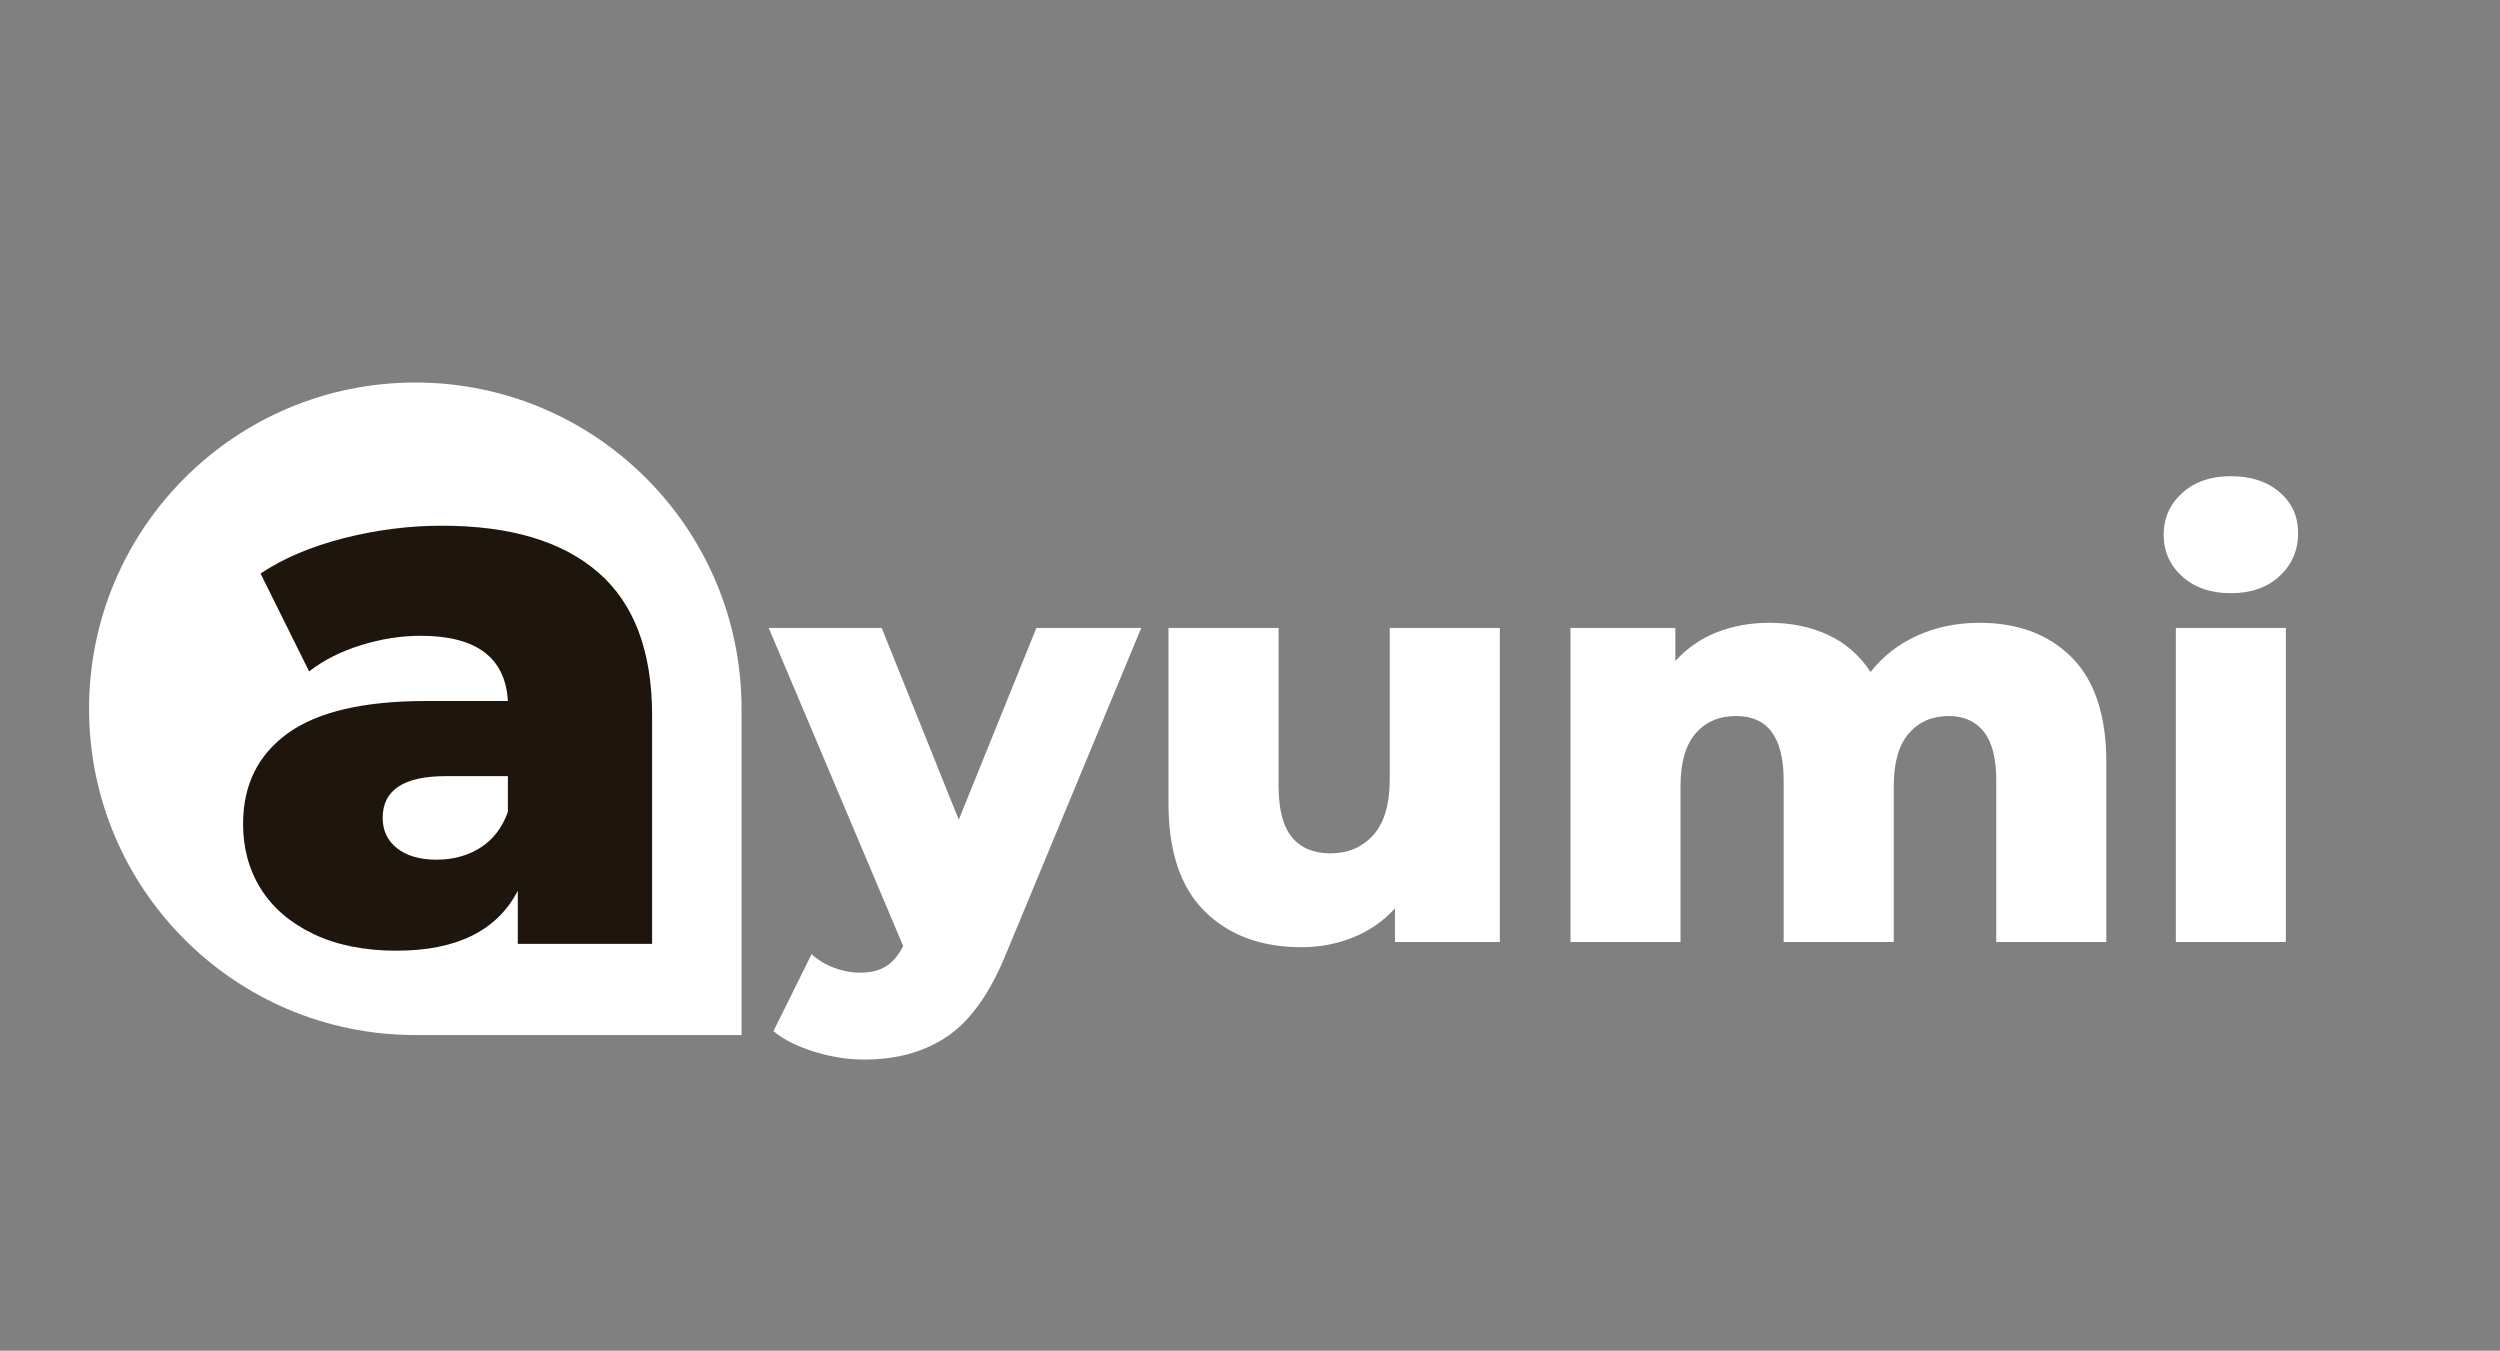 <svg xmlns="http://www.w3.org/2000/svg" xmlns:xlink="http://www.w3.org/1999/xlink" width="757" zoomAndPan="magnify" viewBox="0 0 567.75 306.75" height="409" preserveAspectRatio="xMidYMid meet" version="1.0"><rect x="0" y="0" width="567.75" height="306.75" fill="#808080" stroke="none"/><defs><g/><clipPath id="b9046be93c"><path d="M 20.223 86.871 L 168.406 86.871 L 168.406 235.059 L 20.223 235.059 Z M 20.223 86.871 " clip-rule="nonzero"/></clipPath><clipPath id="2ad2ae7db3"><path d="M 20.223 160.965 C 20.223 201.895 53.387 235.059 94.316 235.059 L 168.406 235.059 L 168.406 160.965 C 168.406 120.035 135.242 86.871 94.316 86.871 C 53.387 86.871 20.223 120.035 20.223 160.965 Z M 20.223 160.965 " clip-rule="nonzero"/></clipPath><clipPath id="84e59f58db"><path d="M 29.113 95.172 L 160.703 95.172 L 160.703 226.758 L 29.113 226.758 Z M 29.113 95.172 " clip-rule="nonzero"/></clipPath><clipPath id="2d3cfb3cd1"><path d="M 94.938 95.379 C 131.152 95.379 160.496 124.75 160.496 160.965 C 160.496 197.18 131.125 226.551 94.938 226.551 C 58.719 226.551 29.352 197.18 29.352 160.965 C 29.379 124.75 58.719 95.379 94.938 95.379 Z M 94.938 95.379 " clip-rule="nonzero"/></clipPath></defs><g clip-path="url(#b9046be93c)"><g clip-path="url(#2ad2ae7db3)"><path fill="#ffffff" d="M 20.223 86.871 L 168.406 86.871 L 168.406 235.059 L 20.223 235.059 Z M 20.223 86.871 " fill-opacity="1" fill-rule="nonzero"/></g></g><g clip-path="url(#84e59f58db)"><g clip-path="url(#2d3cfb3cd1)"><path fill="#ffffff" d="M 20.223 86.871 L 168.406 86.871 L 168.406 235.059 L 20.223 235.059 Z M 20.223 86.871 " fill-opacity="1" fill-rule="nonzero"/></g></g><g fill="#1e150d" fill-opacity="1"><g transform="translate(50.03, 214.357)"><g><path d="M 50.328 -94.969 C 65.836 -94.969 77.672 -91.43 85.828 -84.359 C 93.984 -77.297 98.062 -66.469 98.062 -51.875 L 98.062 0 L 67.562 0 L 67.562 -12.062 C 62.852 -2.988 53.66 1.547 39.984 1.547 C 32.742 1.547 26.477 0.285 21.188 -2.234 C 15.906 -4.766 11.914 -8.18 9.219 -12.484 C 6.52 -16.797 5.172 -21.711 5.172 -27.234 C 5.172 -36.078 8.555 -42.941 15.328 -47.828 C 22.109 -52.711 32.566 -55.156 46.703 -55.156 L 65.312 -55.156 C 64.738 -65.031 58.133 -69.969 45.5 -69.969 C 41.02 -69.969 36.477 -69.25 31.875 -67.812 C 27.281 -66.375 23.379 -64.395 20.172 -61.875 L 9.141 -84.109 C 14.305 -87.555 20.594 -90.227 28 -92.125 C 35.414 -94.02 42.859 -94.969 50.328 -94.969 Z M 49.125 -19.125 C 52.914 -19.125 56.242 -20.039 59.109 -21.875 C 61.984 -23.719 64.051 -26.422 65.312 -29.984 L 65.312 -38.094 L 51.188 -38.094 C 41.645 -38.094 36.875 -34.93 36.875 -28.609 C 36.875 -25.734 37.969 -23.43 40.156 -21.703 C 42.344 -19.984 45.332 -19.125 49.125 -19.125 Z M 49.125 -19.125 "/></g></g></g><g fill="#ffffff" fill-opacity="1"><g transform="translate(176.033, 213.921)"><g><path d="M 83.141 -71.312 L 52.359 2.891 C 48.766 11.66 44.379 17.82 39.203 21.375 C 34.023 24.926 27.711 26.703 20.266 26.703 C 16.492 26.703 12.695 26.109 8.875 24.922 C 5.062 23.742 1.973 22.191 -0.391 20.266 L 8.281 2.766 C 9.688 4.078 11.375 5.102 13.344 5.844 C 15.32 6.594 17.32 6.969 19.344 6.969 C 21.707 6.969 23.656 6.484 25.188 5.516 C 26.727 4.555 28.023 3.023 29.078 0.922 L -1.453 -71.312 L 24.203 -71.312 L 41.703 -27.766 L 59.328 -71.312 Z M 83.141 -71.312 "/></g></g></g><g fill="#ffffff" fill-opacity="1"><g transform="translate(257.596, 213.921)"><g><path d="M 83.016 -71.312 L 83.016 0 L 59.203 0 L 59.203 -7.625 C 56.566 -4.727 53.406 -2.535 49.719 -1.047 C 46.039 0.441 42.141 1.188 38.016 1.188 C 28.805 1.188 21.461 -1.531 15.984 -6.969 C 10.504 -12.406 7.766 -20.562 7.766 -31.438 L 7.766 -71.312 L 32.766 -71.312 L 32.766 -35.516 C 32.766 -30.172 33.77 -26.27 35.781 -23.812 C 37.801 -21.352 40.738 -20.125 44.594 -20.125 C 48.539 -20.125 51.766 -21.504 54.266 -24.266 C 56.766 -27.035 58.016 -31.27 58.016 -36.969 L 58.016 -71.312 Z M 83.016 -71.312 "/></g></g></g><g fill="#ffffff" fill-opacity="1"><g transform="translate(348.63, 213.921)"><g><path d="M 100.906 -72.484 C 109.676 -72.484 116.672 -69.852 121.891 -64.594 C 127.109 -59.332 129.719 -51.395 129.719 -40.781 L 129.719 0 L 104.719 0 L 104.719 -36.703 C 104.719 -41.703 103.773 -45.383 101.891 -47.75 C 100.004 -50.125 97.352 -51.312 93.938 -51.312 C 90.164 -51.312 87.141 -49.992 84.859 -47.359 C 82.578 -44.734 81.438 -40.742 81.438 -35.391 L 81.438 0 L 56.438 0 L 56.438 -36.703 C 56.438 -46.441 52.844 -51.312 45.656 -51.312 C 41.789 -51.312 38.719 -49.992 36.438 -47.359 C 34.156 -44.734 33.016 -40.742 33.016 -35.391 L 33.016 0 L 8.031 0 L 8.031 -71.312 L 31.844 -71.312 L 31.844 -63.812 C 34.469 -66.707 37.598 -68.875 41.234 -70.312 C 44.879 -71.758 48.852 -72.484 53.156 -72.484 C 58.156 -72.484 62.625 -71.562 66.562 -69.719 C 70.508 -67.883 73.711 -65.082 76.172 -61.312 C 78.984 -64.906 82.535 -67.664 86.828 -69.594 C 91.129 -71.52 95.82 -72.484 100.906 -72.484 Z M 100.906 -72.484 "/></g></g></g><g fill="#ffffff" fill-opacity="1"><g transform="translate(486.103, 213.921)"><g><path d="M 8.031 -71.312 L 33.016 -71.312 L 33.016 0 L 8.031 0 Z M 20.531 -79.203 C 15.969 -79.203 12.281 -80.473 9.469 -83.016 C 6.664 -85.555 5.266 -88.711 5.266 -92.484 C 5.266 -96.254 6.664 -99.41 9.469 -101.953 C 12.281 -104.504 15.969 -105.781 20.531 -105.781 C 25.094 -105.781 28.773 -104.57 31.578 -102.156 C 34.391 -99.75 35.797 -96.66 35.797 -92.891 C 35.797 -88.941 34.391 -85.672 31.578 -83.078 C 28.773 -80.492 25.094 -79.203 20.531 -79.203 Z M 20.531 -79.203 "/></g></g></g></svg>